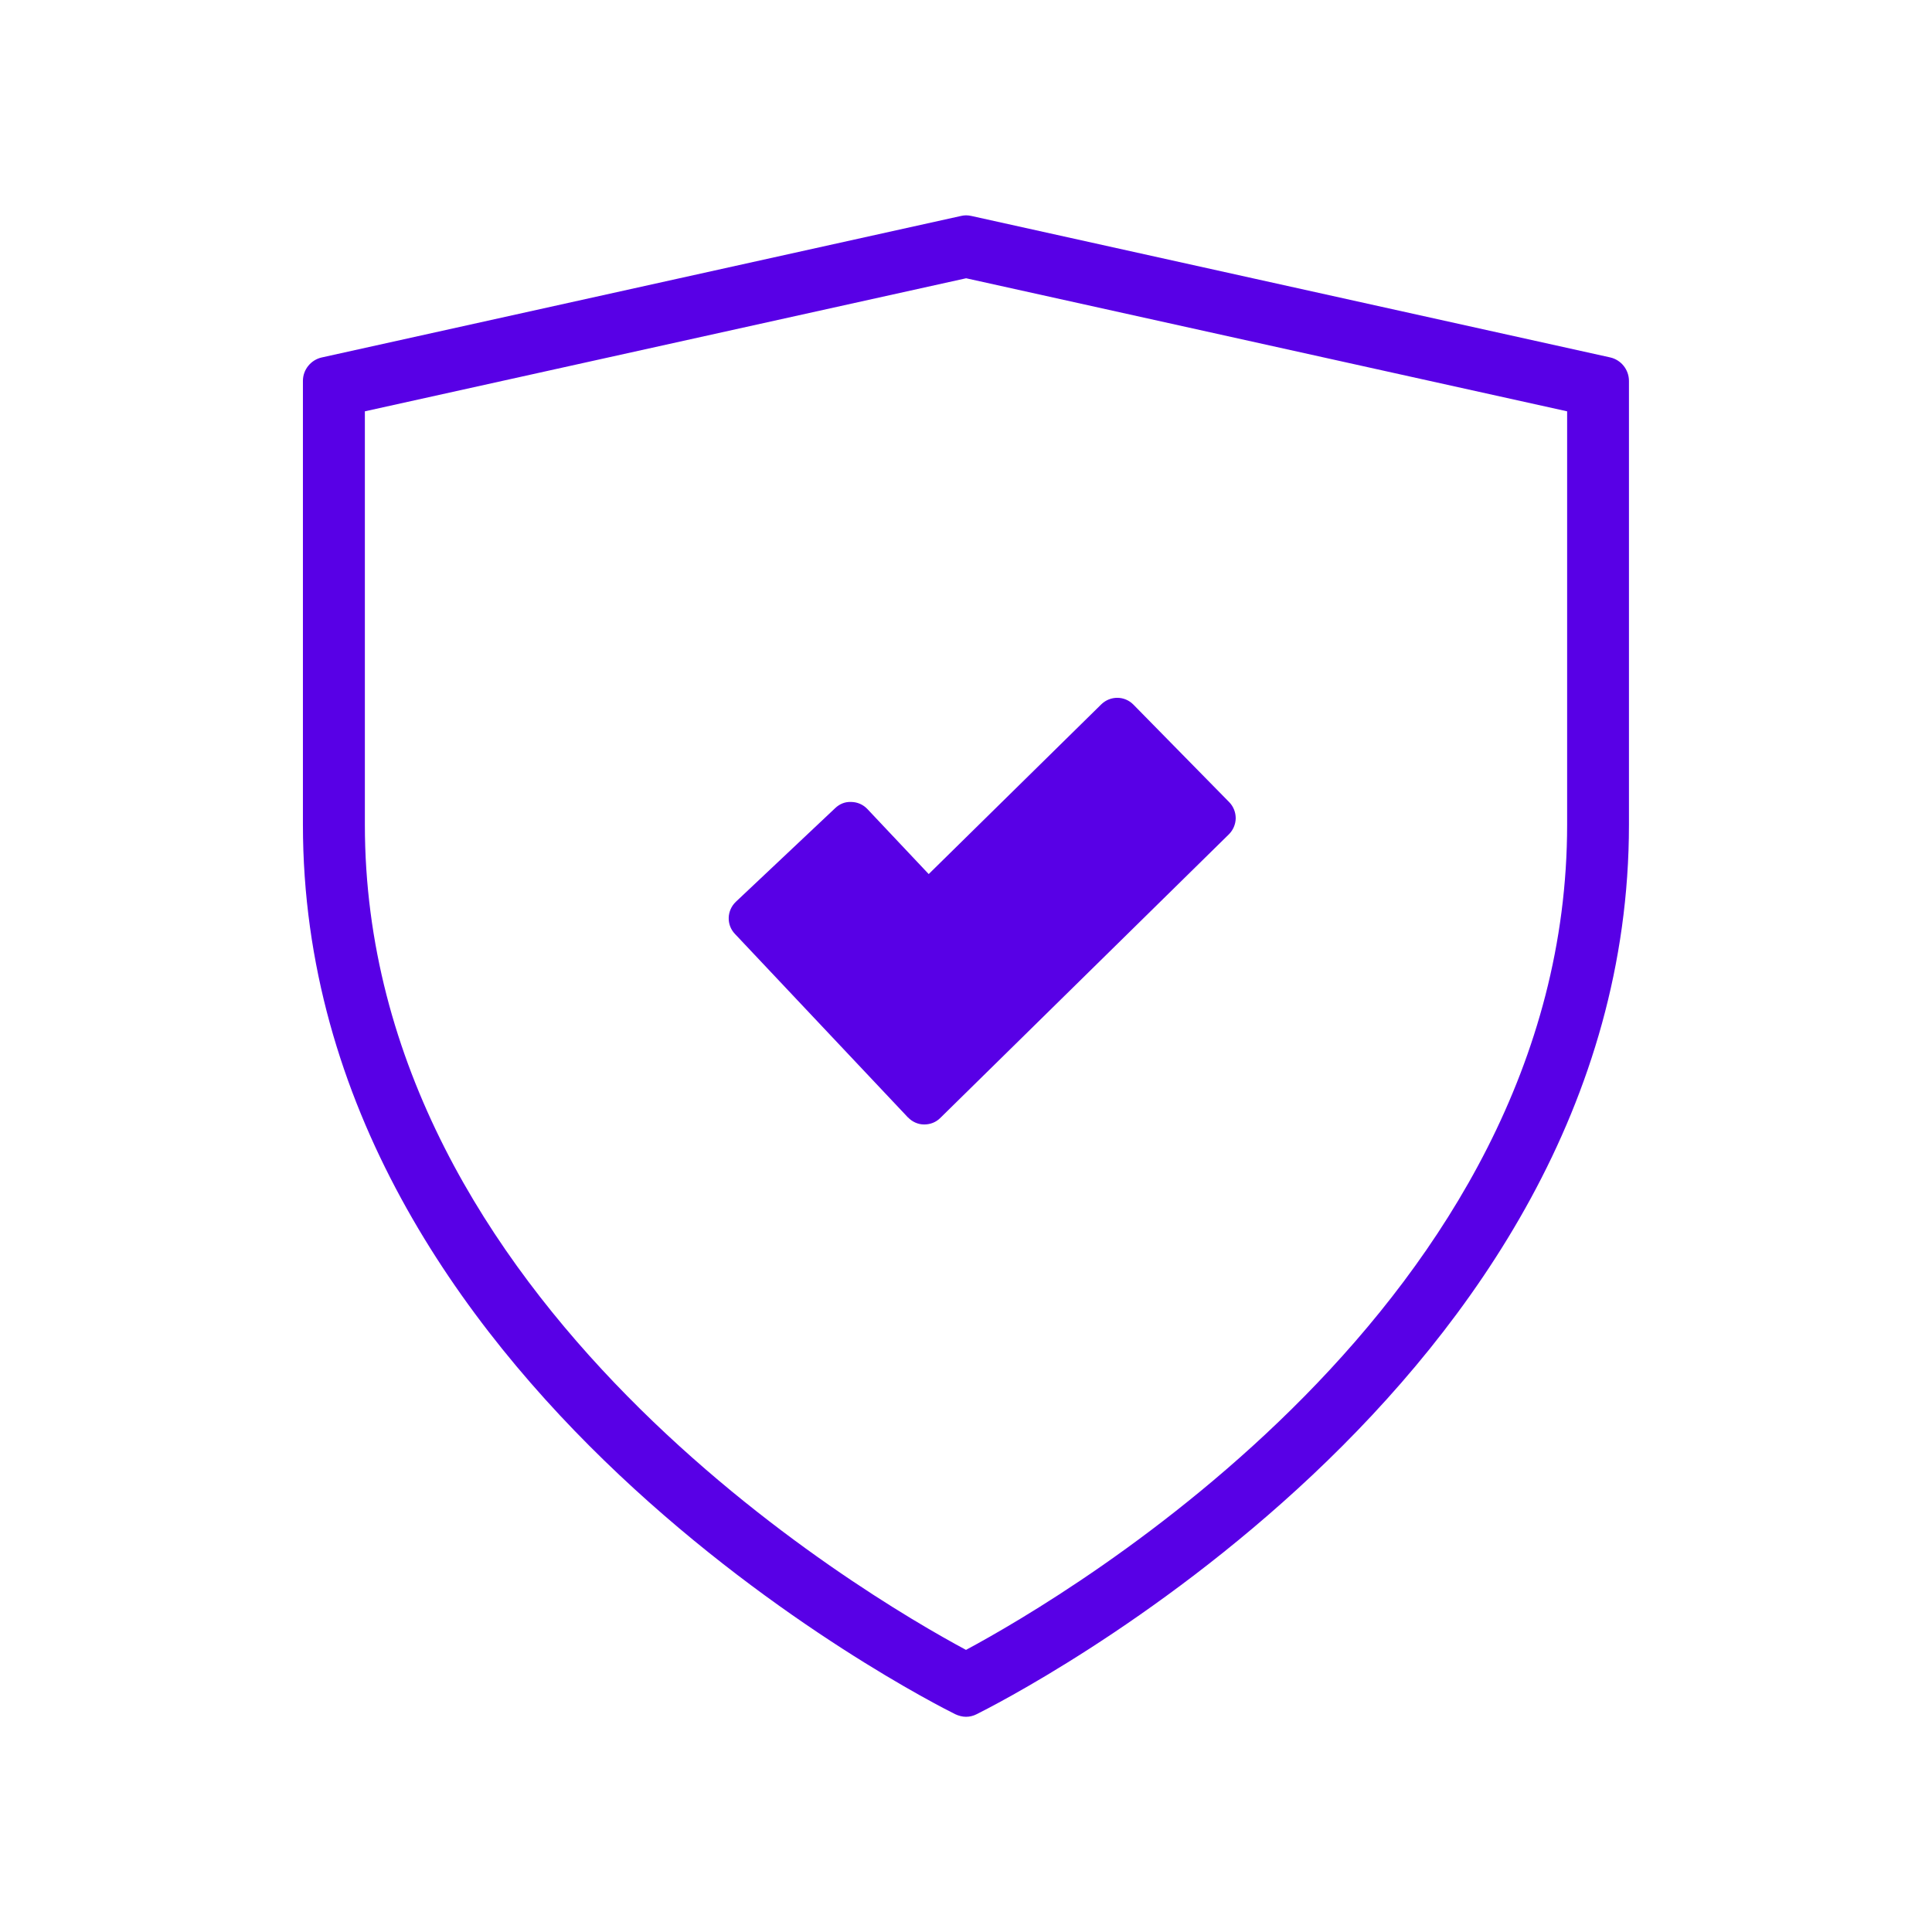 <?xml version="1.0" encoding="UTF-8"?><svg id="Layer_2" xmlns="http://www.w3.org/2000/svg" viewBox="0 0 155.94 155.94"><defs><style>.cls-1{fill:#5800e6;}</style></defs><path class="cls-1" d="M77.98,22.46l48.51,10.74v33.36c0,38.6-40.34,62.22-48.52,66.61-8.16-4.38-48.52-28-48.52-66.61v-33.36l48.53-10.74M77.98,17.38c-.14,0-.28.02-.41.05l-51.59,11.42c-.88.19-1.53.98-1.53,1.89v35.82c0,45.27,50.51,70.73,52.65,71.8.28.13.58.21.87.21s.59-.07.86-.21c2.14-1.07,52.65-26.53,52.65-71.8V30.75c0-.91-.63-1.7-1.51-1.9l-51.57-11.42c-.14-.03-.28-.05-.42-.05h0Z"/><path class="cls-1" d="M73.29,90.19c.33.35.8.57,1.29.57h.03c.48,0,.94-.18,1.28-.52l23.3-22.9c.34-.34.54-.8.55-1.29,0-.48-.18-.95-.52-1.3l-7.74-7.88c-.71-.72-1.86-.73-2.59-.02l-13.93,13.7-4.95-5.25c-.33-.35-.79-.56-1.28-.57-.52-.03-.96.16-1.31.49l-8.03,7.57c-.73.7-.77,1.85-.08,2.58l13.99,14.84Z"/></svg>